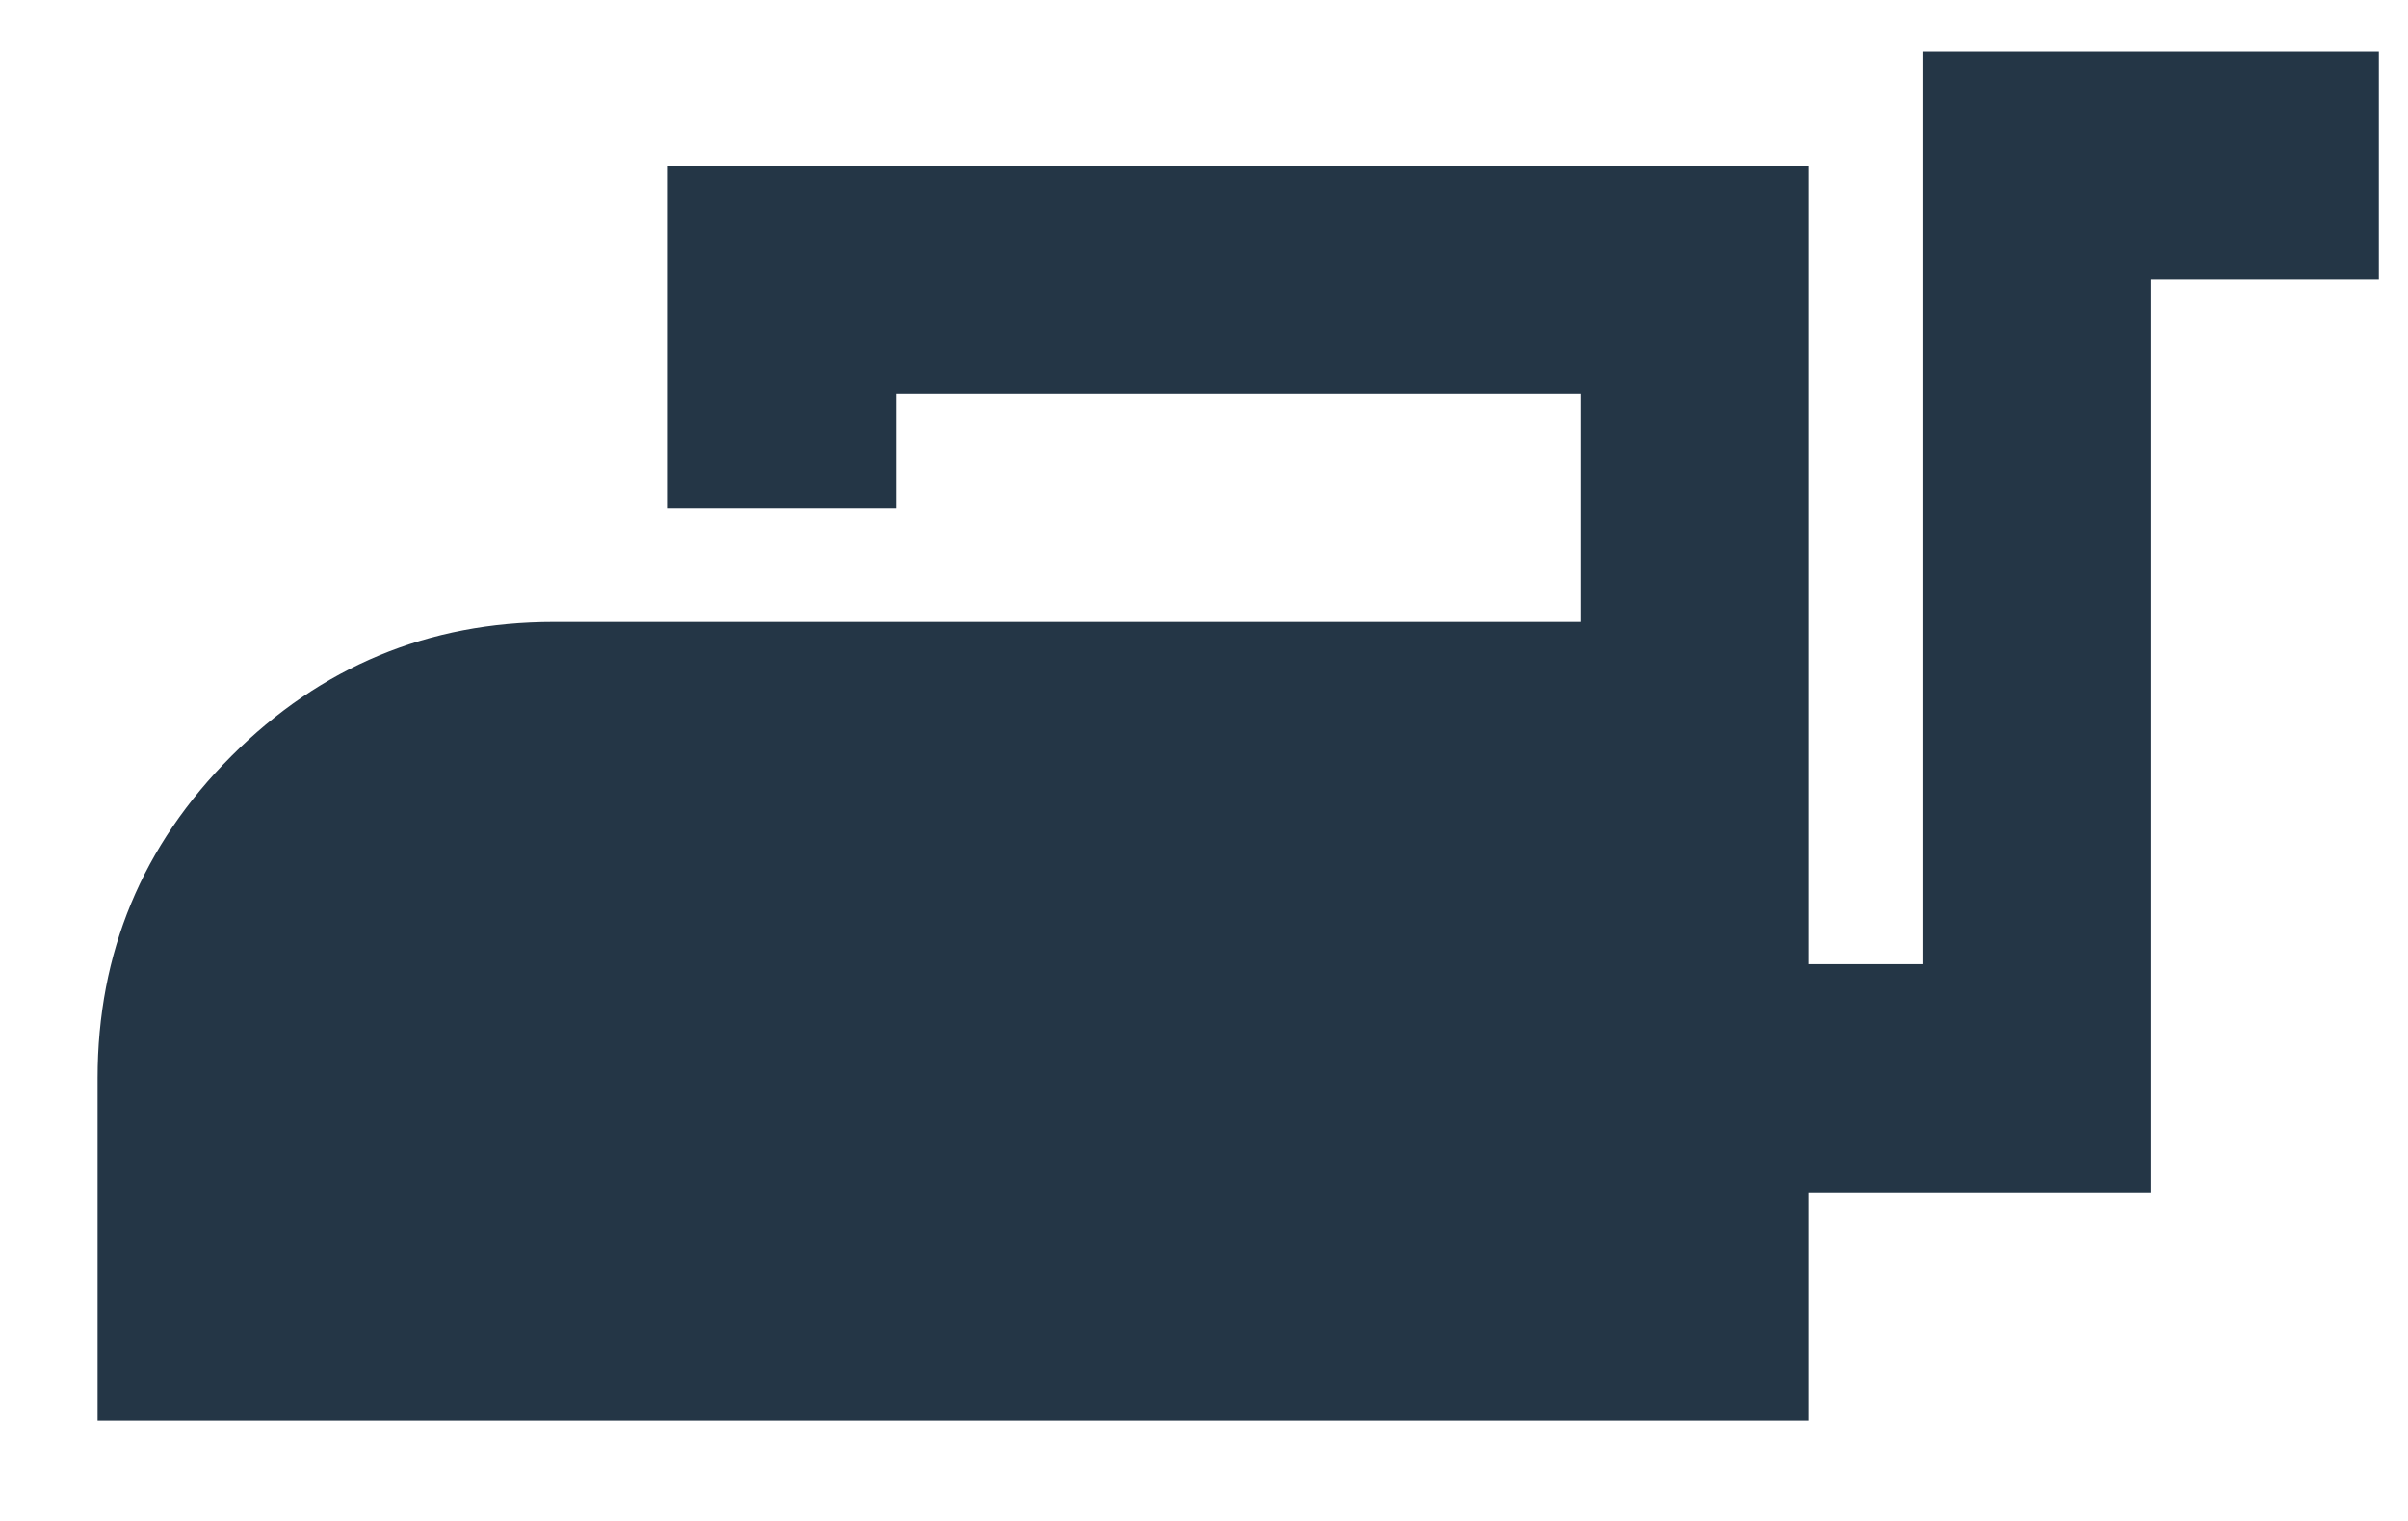 <?xml version="1.0" encoding="UTF-8"?> <svg xmlns="http://www.w3.org/2000/svg" width="19" height="12" viewBox="0 0 19 12" fill="none"><path d="M0.77 11.207V8.507C0.77 7.517 1.122 6.669 1.827 5.964C2.532 5.259 3.38 4.907 4.37 4.907H12.47V3.107H7.07V4.007H5.27V1.307H14.27V7.607H15.169V0.407H18.77V2.207H16.97V9.407H14.27V11.207H0.77Z" fill="#243646"></path></svg> 